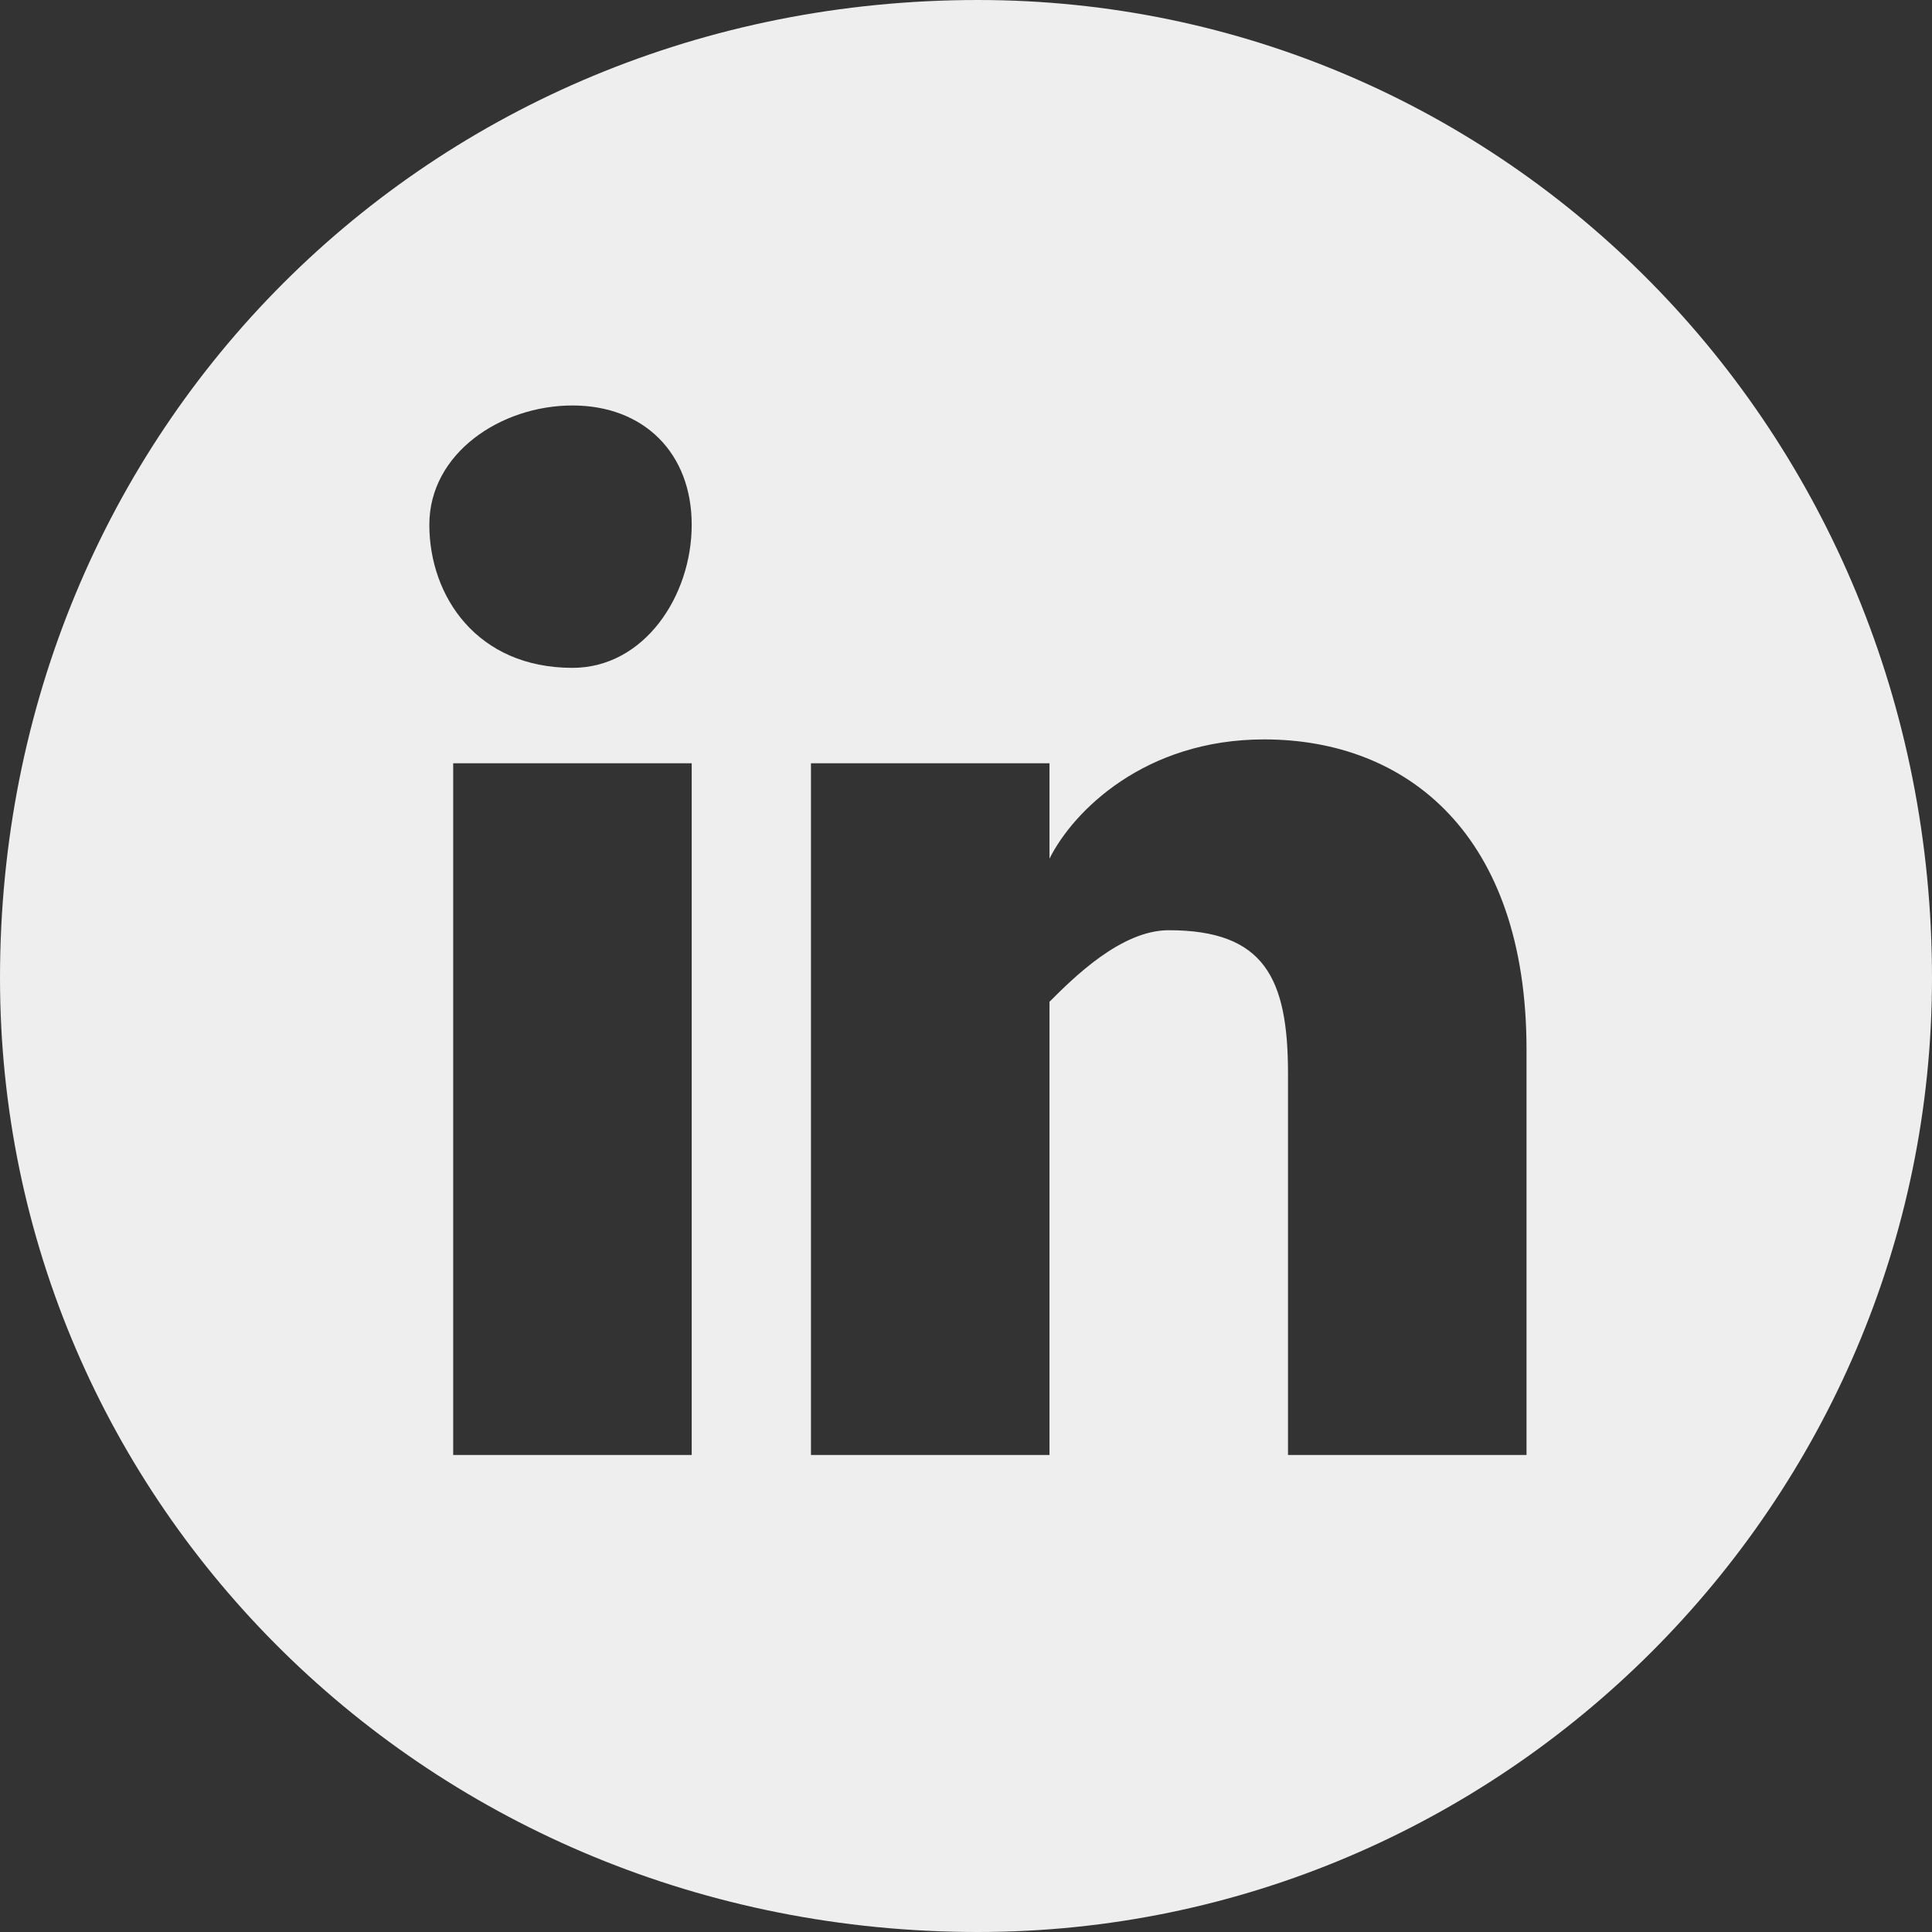 <?xml version="1.0" encoding="UTF-8"?>
<!DOCTYPE svg PUBLIC "-//W3C//DTD SVG 1.1//EN" "http://www.w3.org/Graphics/SVG/1.1/DTD/svg11.dtd">
<!-- Creator: CorelDRAW 2019 (64-Bit) -->
<svg xmlns="http://www.w3.org/2000/svg" xml:space="preserve" width="32px" height="32px" version="1.1" style="shape-rendering:geometricPrecision; text-rendering:geometricPrecision; image-rendering:optimizeQuality; fill-rule:evenodd; clip-rule:evenodd"
viewBox="0 0 0.81 0.81"
 xmlns:xlink="http://www.w3.org/1999/xlink">
 <rect x="0" y="0" width="0.81" height="0.81" fill="#333333" stroke="none"/>
 <defs>
  <style type="text/css">
   <![CDATA[
    .fil0 {fill:#EEEEEE}
   ]]>
  </style>
 </defs>
 <g id="Layer_x0020_1">
  <path class="fil0" d="M0.41 0c-0.23,0 -0.41,0.18 -0.41,0.41 0,0.22 0.18,0.4 0.41,0.4 0.22,0 0.4,-0.18 0.4,-0.4 0,-0.23 -0.18,-0.41 -0.4,-0.41zm-0.12 0.61l-0.1 0 0 -0.29 0.1 0 0 0.29zm-0.05 -0.33l0 0c-0.04,0 -0.06,-0.03 -0.06,-0.06 0,-0.03 0.03,-0.05 0.06,-0.05 0.03,0 0.05,0.02 0.05,0.05 0,0.03 -0.02,0.06 -0.05,0.06zm0.4 0.33l-0.1 0 0 -0.16c0,-0.04 -0.01,-0.06 -0.05,-0.06 -0.02,0 -0.04,0.02 -0.05,0.03 0,0.01 0,0.02 0,0.03l0 0.16 -0.1 0c0,0 0,-0.27 0,-0.29l0.1 0 0 0.04c0.01,-0.02 0.04,-0.05 0.09,-0.05 0.06,0 0.11,0.04 0.11,0.13l0 0.17zm0 0z"/>
 </g>
</svg>
